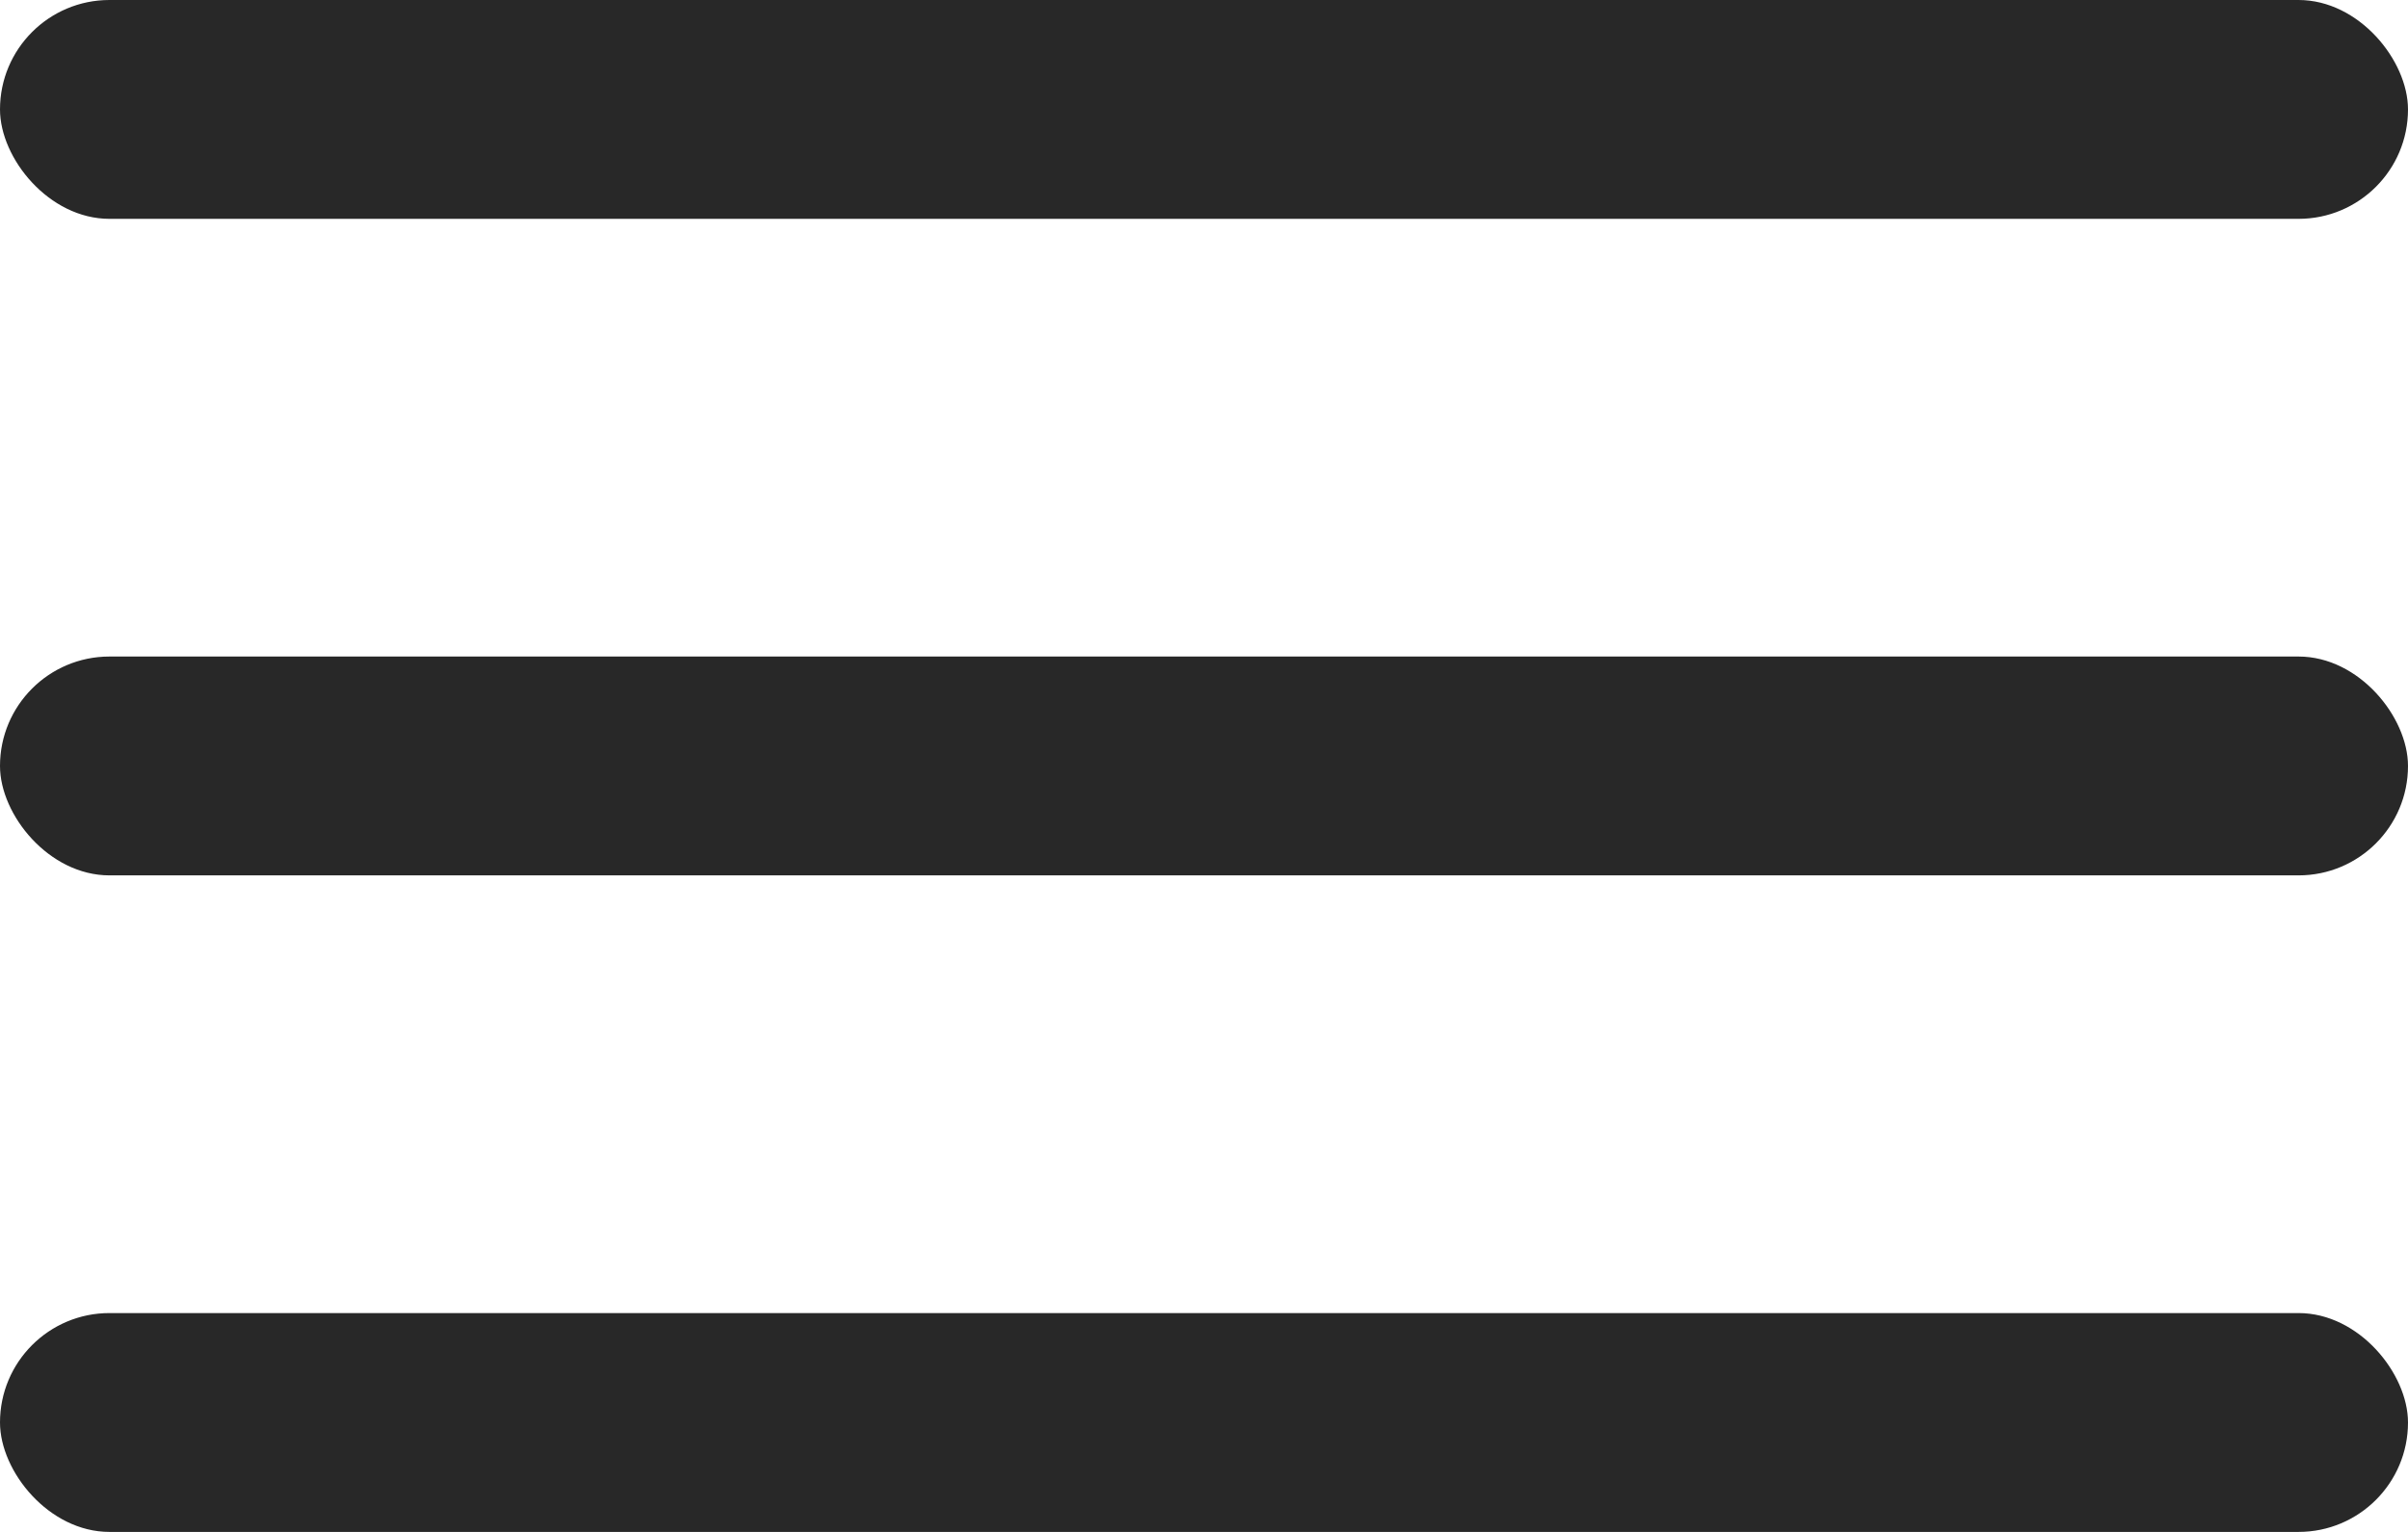<?xml version="1.0" encoding="UTF-8"?> <svg xmlns="http://www.w3.org/2000/svg" width="22" height="14" viewBox="0 0 22 14" fill="none"> <rect y="12" width="22" height="2" rx="1" fill="#282828"></rect> <rect y="6" width="22" height="2" rx="1" fill="#282828"></rect> <rect width="22" height="2" rx="1" fill="#282828"></rect> </svg> 